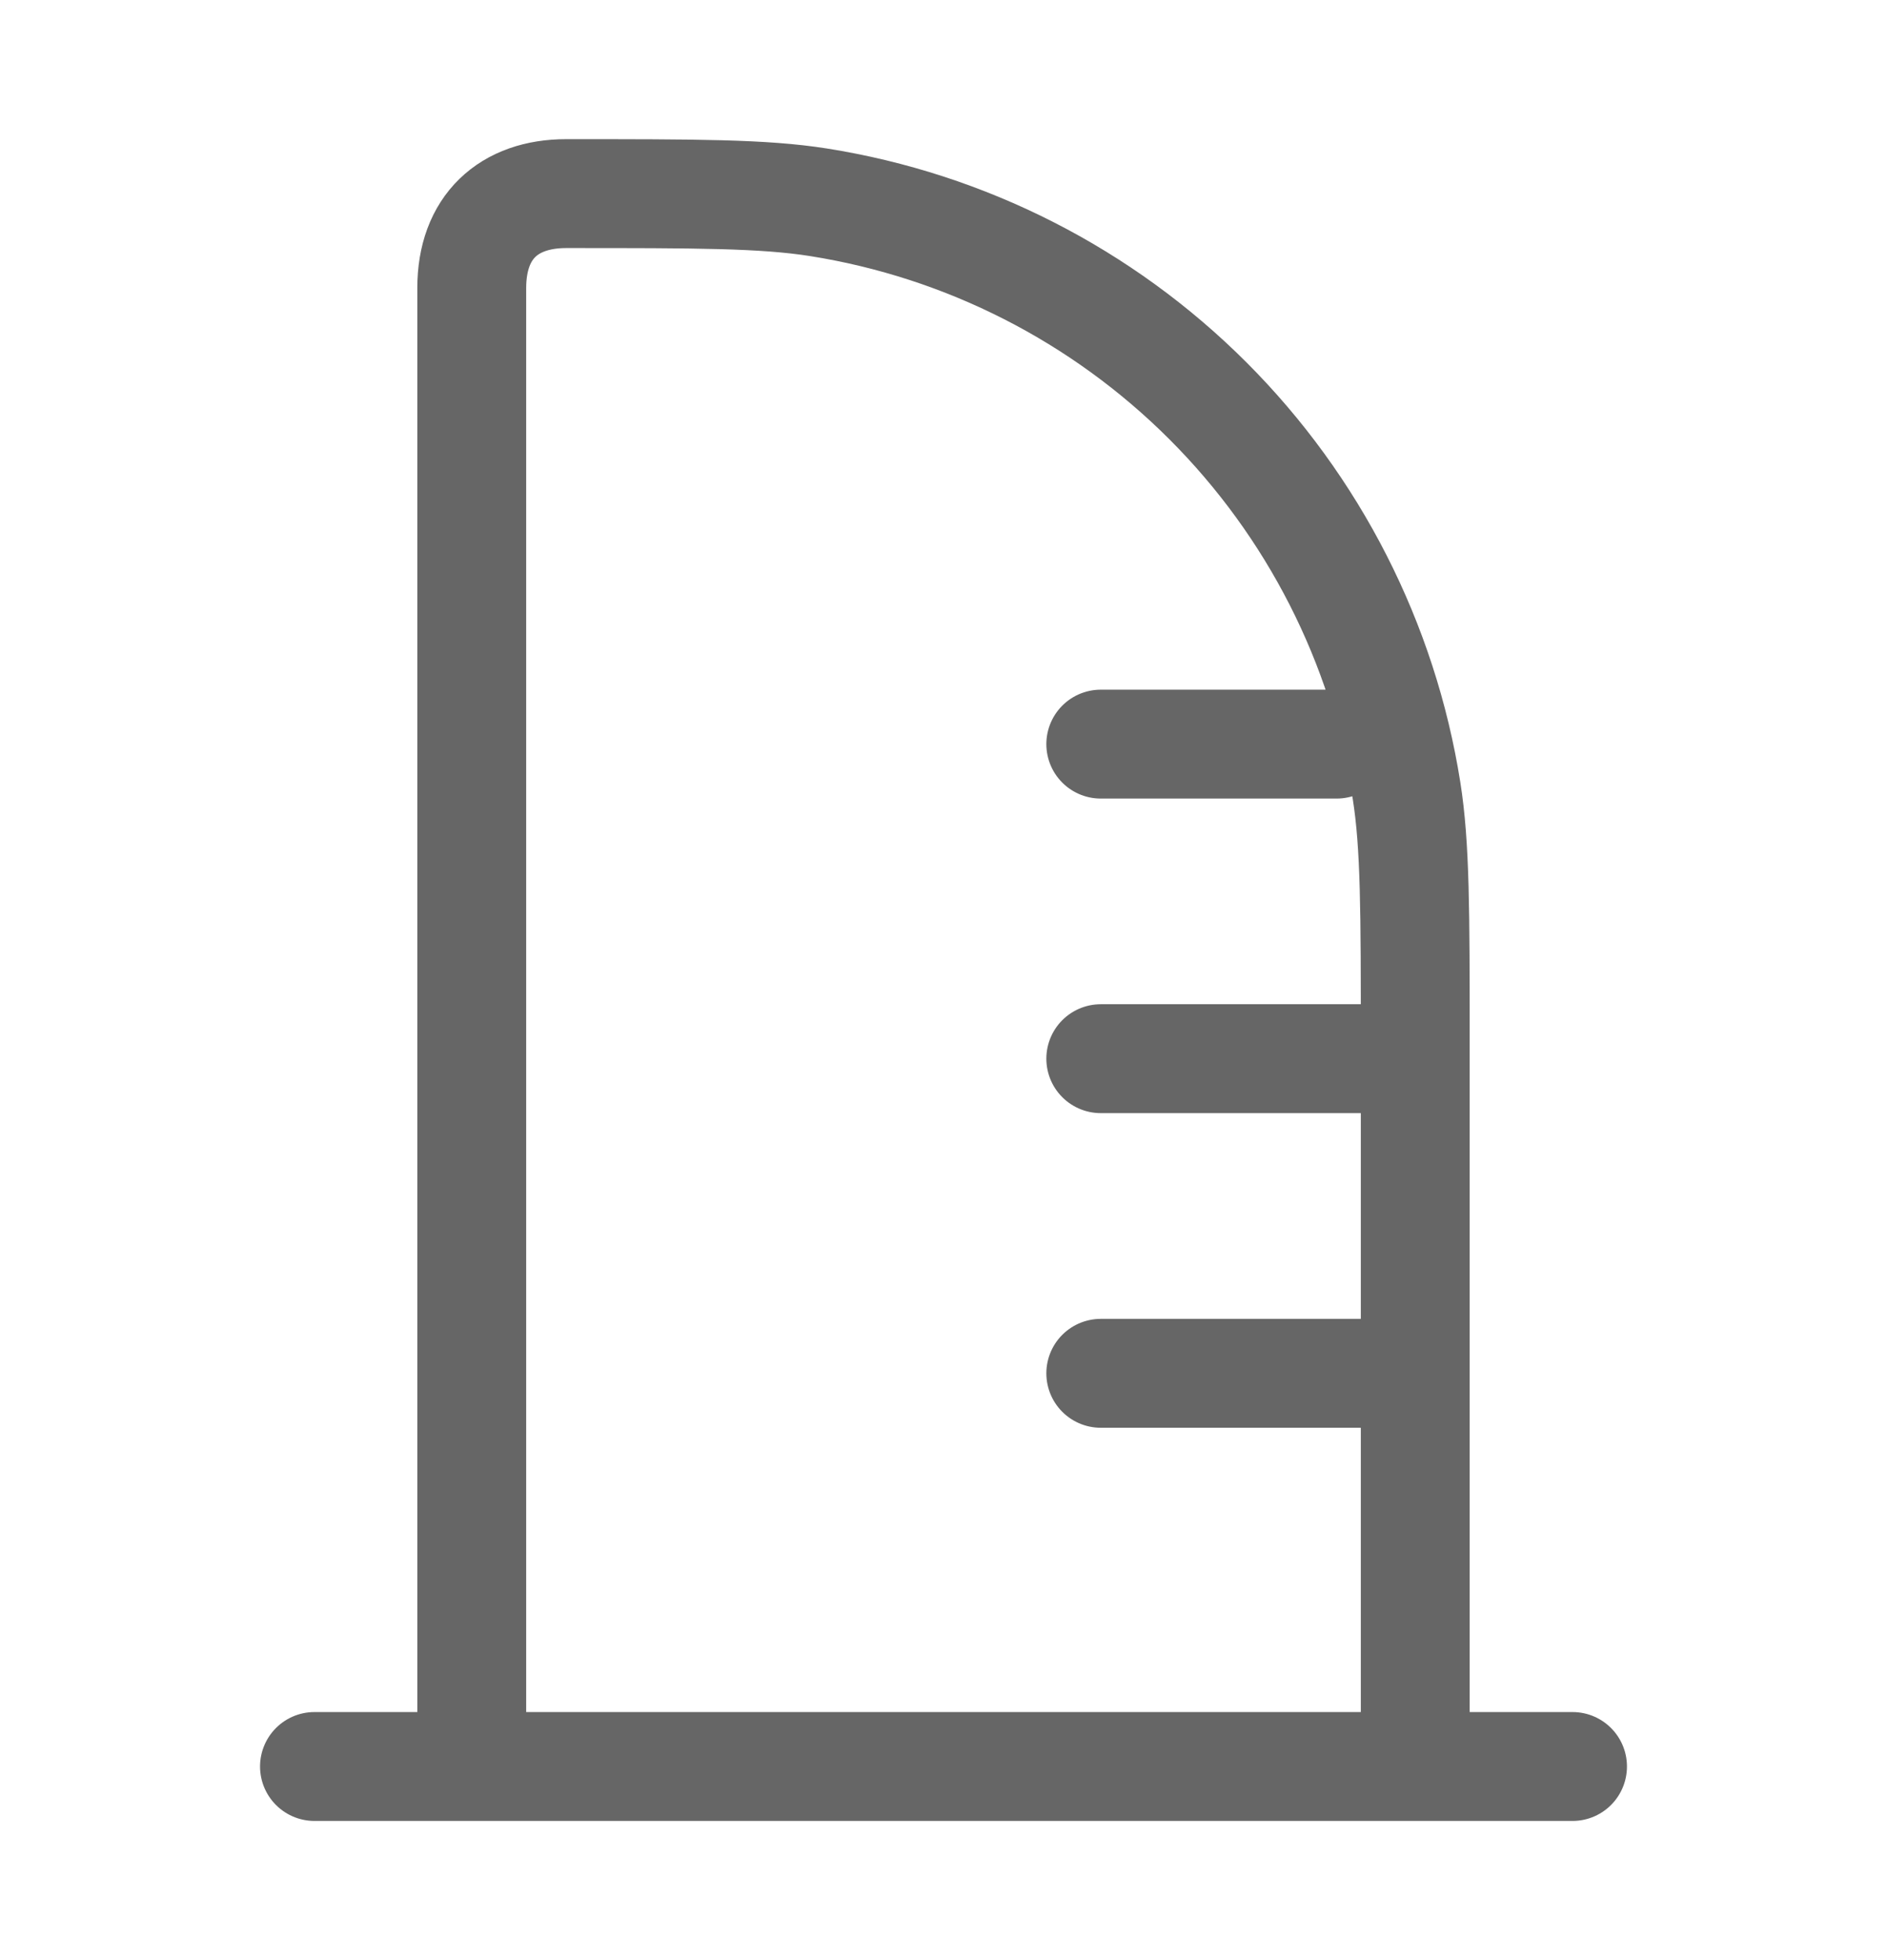 <svg width="26" height="27" viewBox="0 0 26 27" fill="none" xmlns="http://www.w3.org/2000/svg">
<path d="M4.333 24.333H21.667M18.417 10.25H15.167M19.5 14.583H15.167M19.5 18.917H15.167M6.5 24.333V3.967C6.5 3.126 7.01 2.667 7.8 2.667C9.611 2.667 10.517 2.667 11.275 2.786C13.309 3.108 15.188 4.066 16.644 5.522C18.1 6.978 19.058 8.858 19.38 10.891C19.5 11.65 19.5 12.555 19.5 14.367V24.333" stroke="#666666" stroke-width="1.5" stroke-linecap="round" stroke-linejoin="round"/>
</svg>
